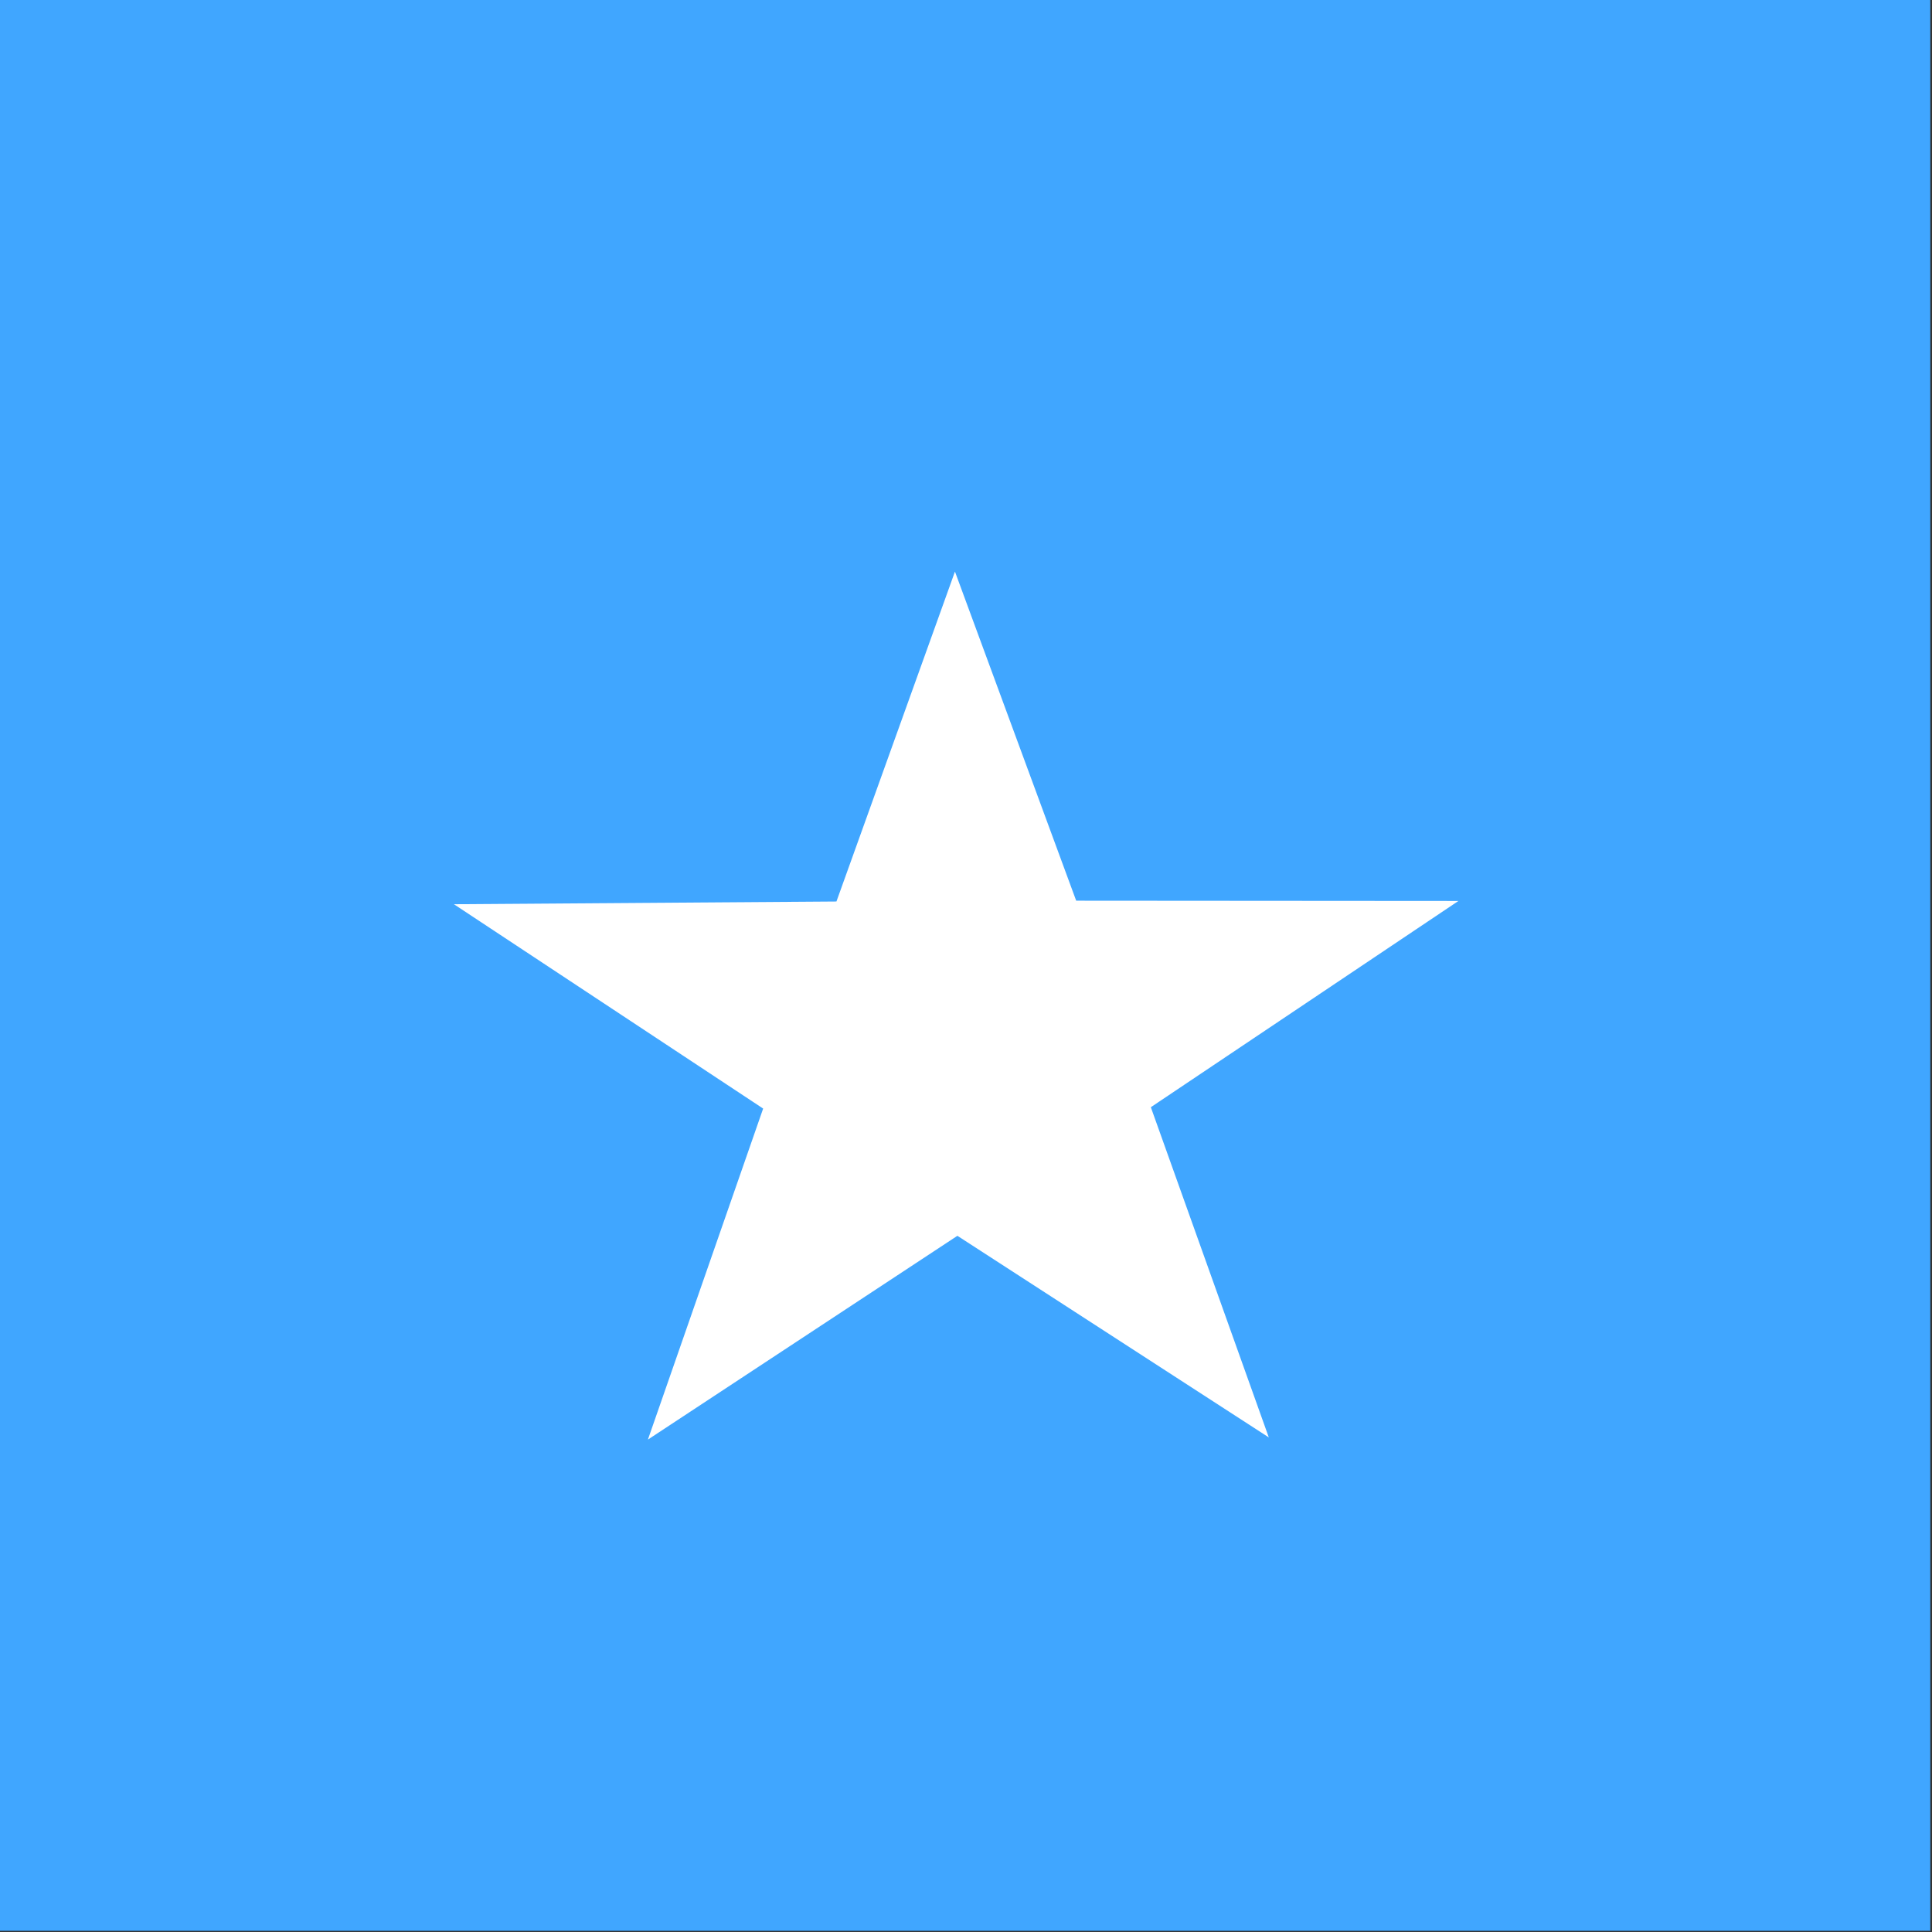 <?xml version="1.0" encoding="UTF-8"?>
<svg data-bbox="-128 0 768.007 512.029" viewBox="0 0 512 512" xmlns="http://www.w3.org/2000/svg" data-type="color">
    <rect x="0" y="0" width="512" height="512" fill="#333333" stroke="none"/>
    <g>
        <defs>
            <clipPath id="65919a6b-93b1-4db3-806f-04367176fe27">
                <path d="M177.2 0h708.6v708.7H177.2z" fill-opacity=".7"/>
            </clipPath>
        </defs>
        <g transform="translate(-128) scale(.722)" clip-path="url(#65919a6b-93b1-4db3-806f-04367176fe27)" fill-rule="evenodd">
            <path d="M0 0h1063v708.7H0z" fill="#40a6ff" data-color="1"/>
            <path d="m643 527.6-114.3-74-113.6 74.8 42.3-121.5-113.5-75 140.4-1 43.5-121.1 44.5 120.8 140.3.1-112.9 75.7L643 527.6z" fill="#ffffff" data-color="2"/>
        </g>
    </g>
</svg>

